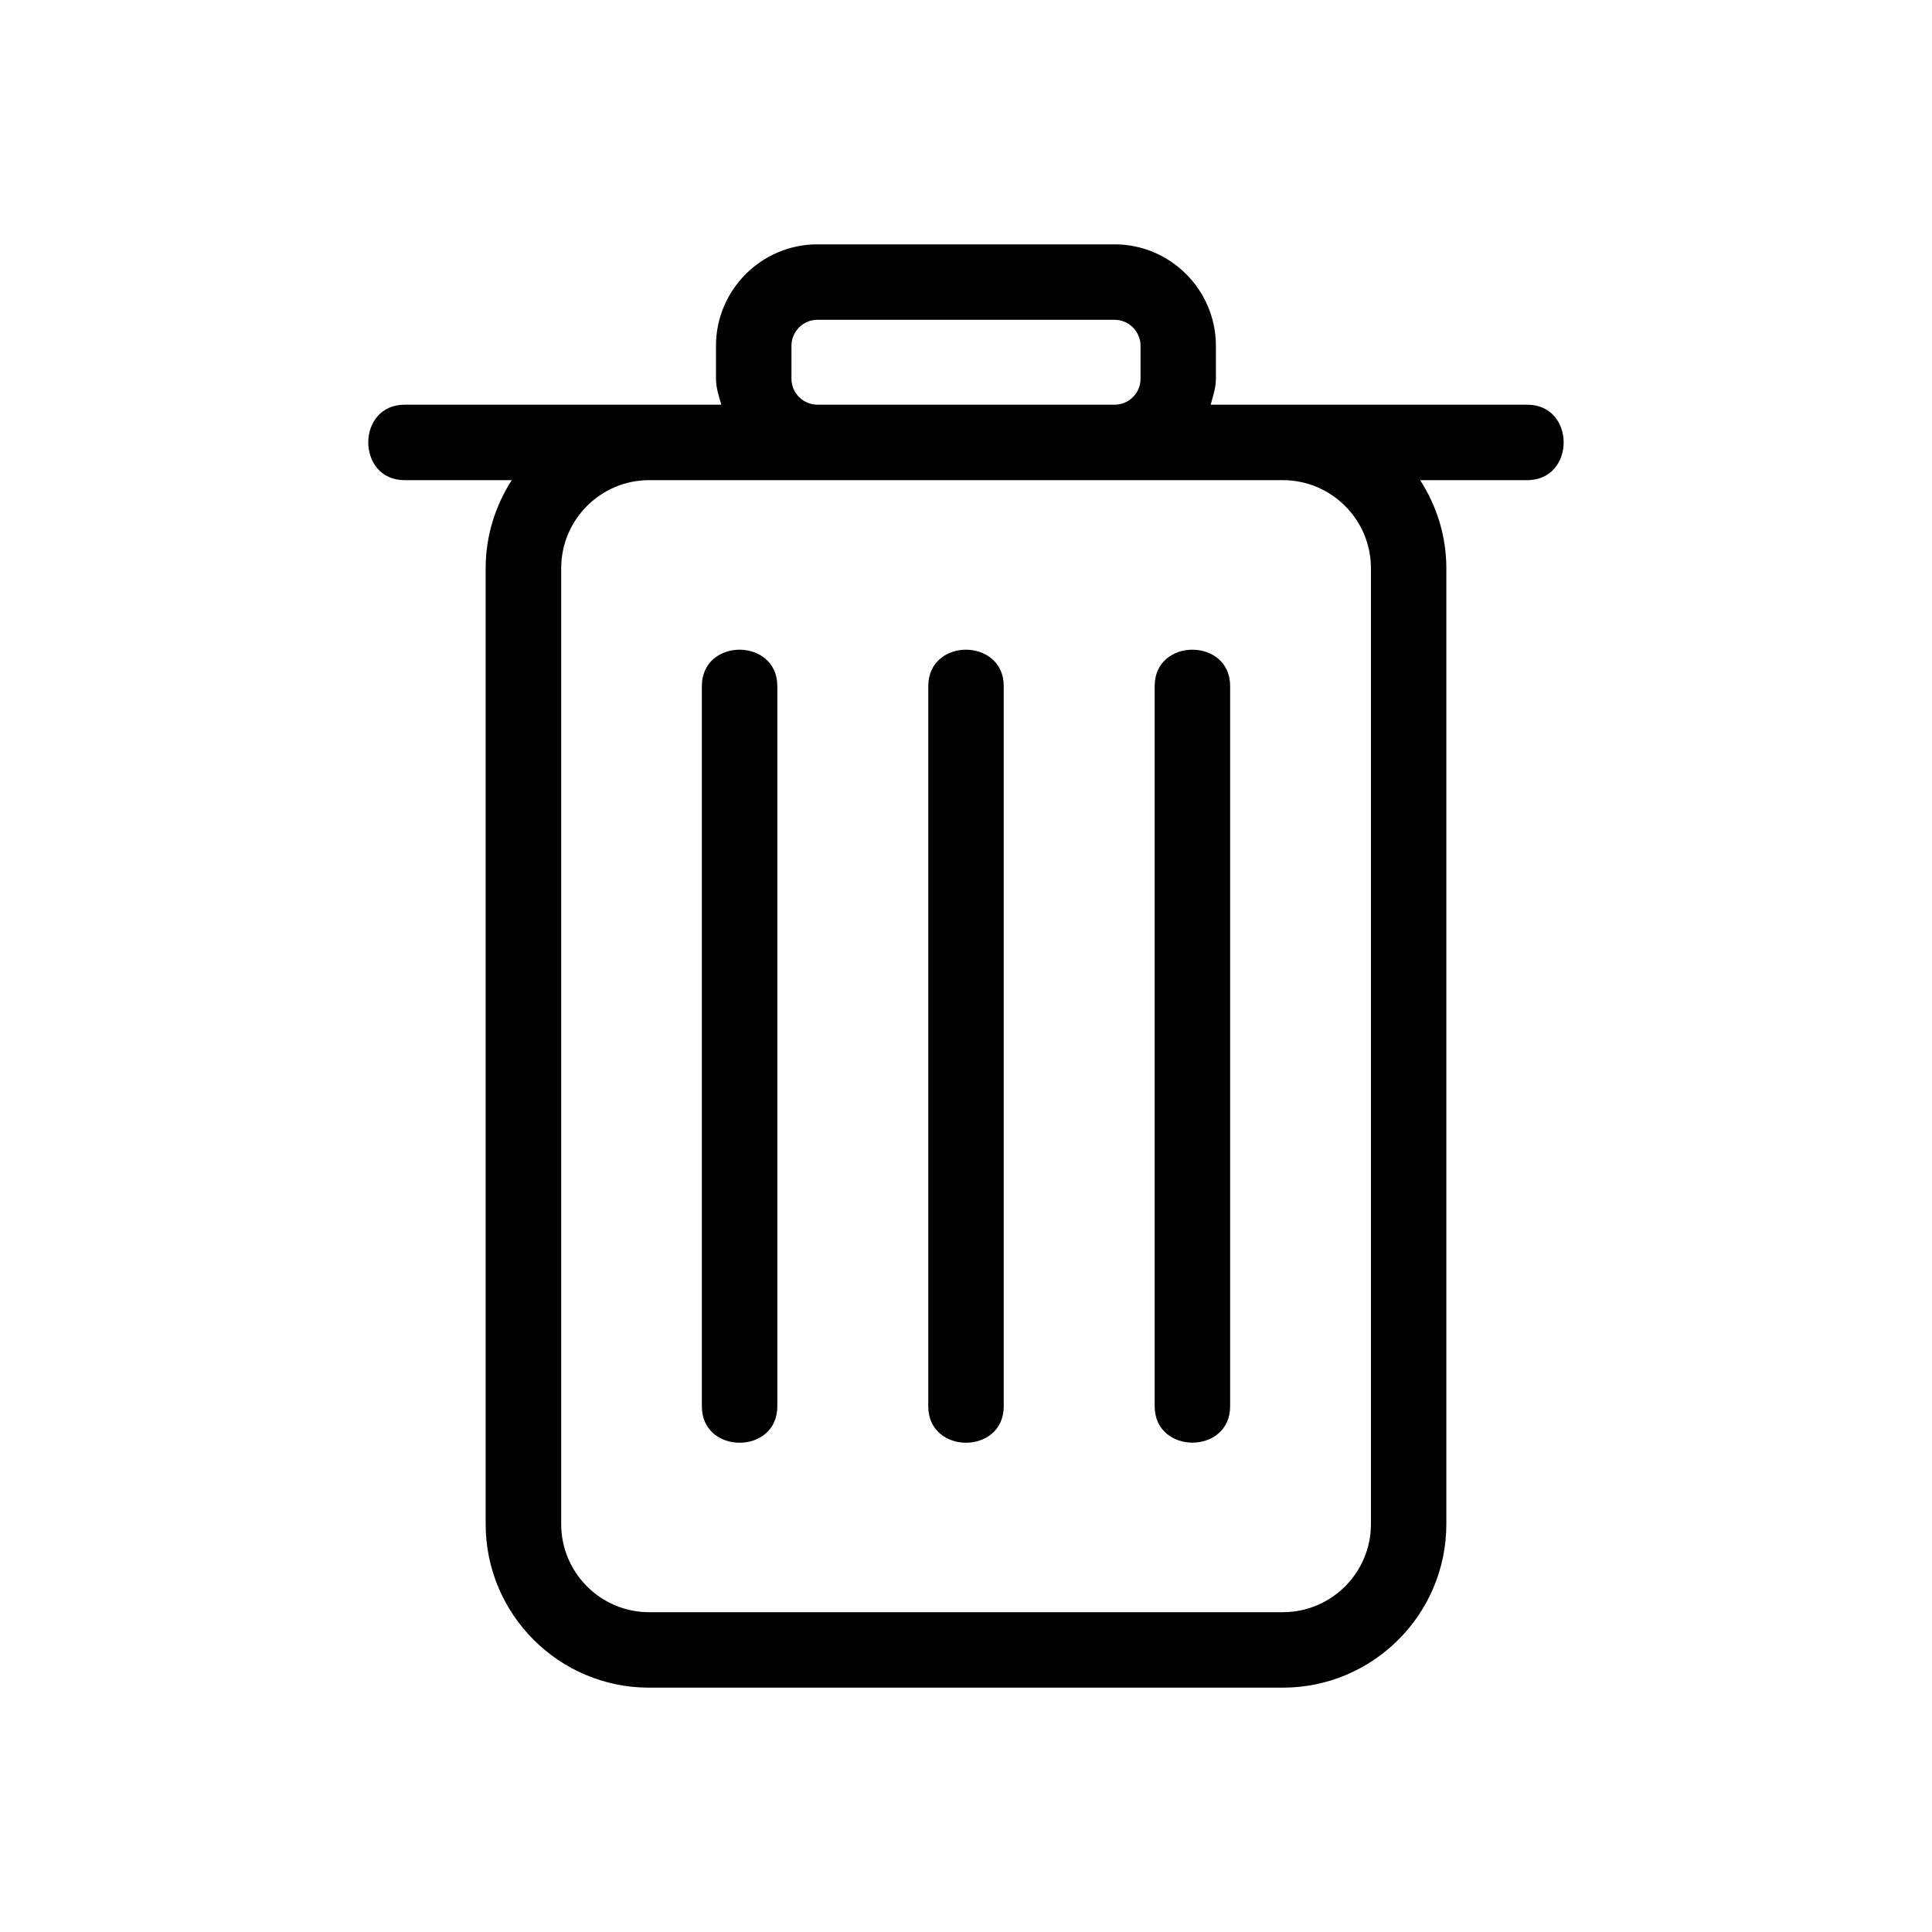 <svg viewBox="0 0 32 32" width="32" height="32" xml:space="preserve" xmlns="http://www.w3.org/2000/svg">
    <path d="m 13.539,4.047 c -0.926,0 -1.68,0.755 -1.68,1.68 l 0,0.547 c 0,0.152 0.049,0.29 0.088,0.429 l -1.195,0 -4.049,0 c -0.804,0 -0.805,1.25 0,1.25 l 1.773,0 c -0.271,0.423 -0.432,0.921 -0.432,1.459 l 0,15.832 c 0,1.494 1.213,2.709 2.707,2.709 l 10.496,0 c 1.494,0 2.709,-1.215 2.709,-2.709 l 0,-15.832 c 0,-0.537 -0.162,-1.036 -0.434,-1.459 l 1.773,0 c 0.805,0 0.806,-1.25 0,-1.25 l -4.049,0 -1.193,0 c 0.037,-0.14 0.086,-0.277 0.086,-0.429 l 0,-0.547 c -4e-6,-0.925 -0.753,-1.68 -1.68,-1.68 l -4.922,0 z m 0,1.25 4.922,0 c 0.236,0 0.43,0.193 0.43,0.43 l 0,0.547 c 0,0.236 -0.193,0.429 -0.43,0.429 l -4.922,0 c -0.236,0 -0.43,-0.194 -0.43,-0.429 l 0,-0.547 c 0,-0.236 0.193,-0.43 0.43,-0.43 z m -2.787,2.656 2.787,0 4.922,0 2.787,0 c 0.805,0 1.459,0.655 1.459,1.459 l 0,15.832 c 0,0.804 -0.654,1.459 -1.459,1.459 l -10.496,0 c -0.804,0 -1.457,-0.655 -1.457,-1.459 l 0,-15.832 c 0,-0.804 0.653,-1.459 1.457,-1.459 z m 1.498,2.808 c -0.312,-10e-5 -0.625,0.201 -0.625,0.604 l 0,11.928 c 0,0.804 1.25,0.805 1.25,0 l 0,-11.928 c 0,-0.402 -0.312,-0.603 -0.625,-0.604 z m 3.75,0 c -0.312,-10e-5 -0.625,0.201 -0.625,0.604 l 0,11.928 c 0,0.804 1.25,0.805 1.25,0 l 0,-11.928 c 0,-0.402 -0.312,-0.603 -0.625,-0.604 z m 3.75,0 c -0.312,-10e-5 -0.625,0.199 -0.625,0.602 l 0,11.928 c 0,0.804 1.25,0.806 1.25,0 l 0,-11.928 c 0,-0.402 -0.312,-0.601 -0.625,-0.602 z" />
</svg>
